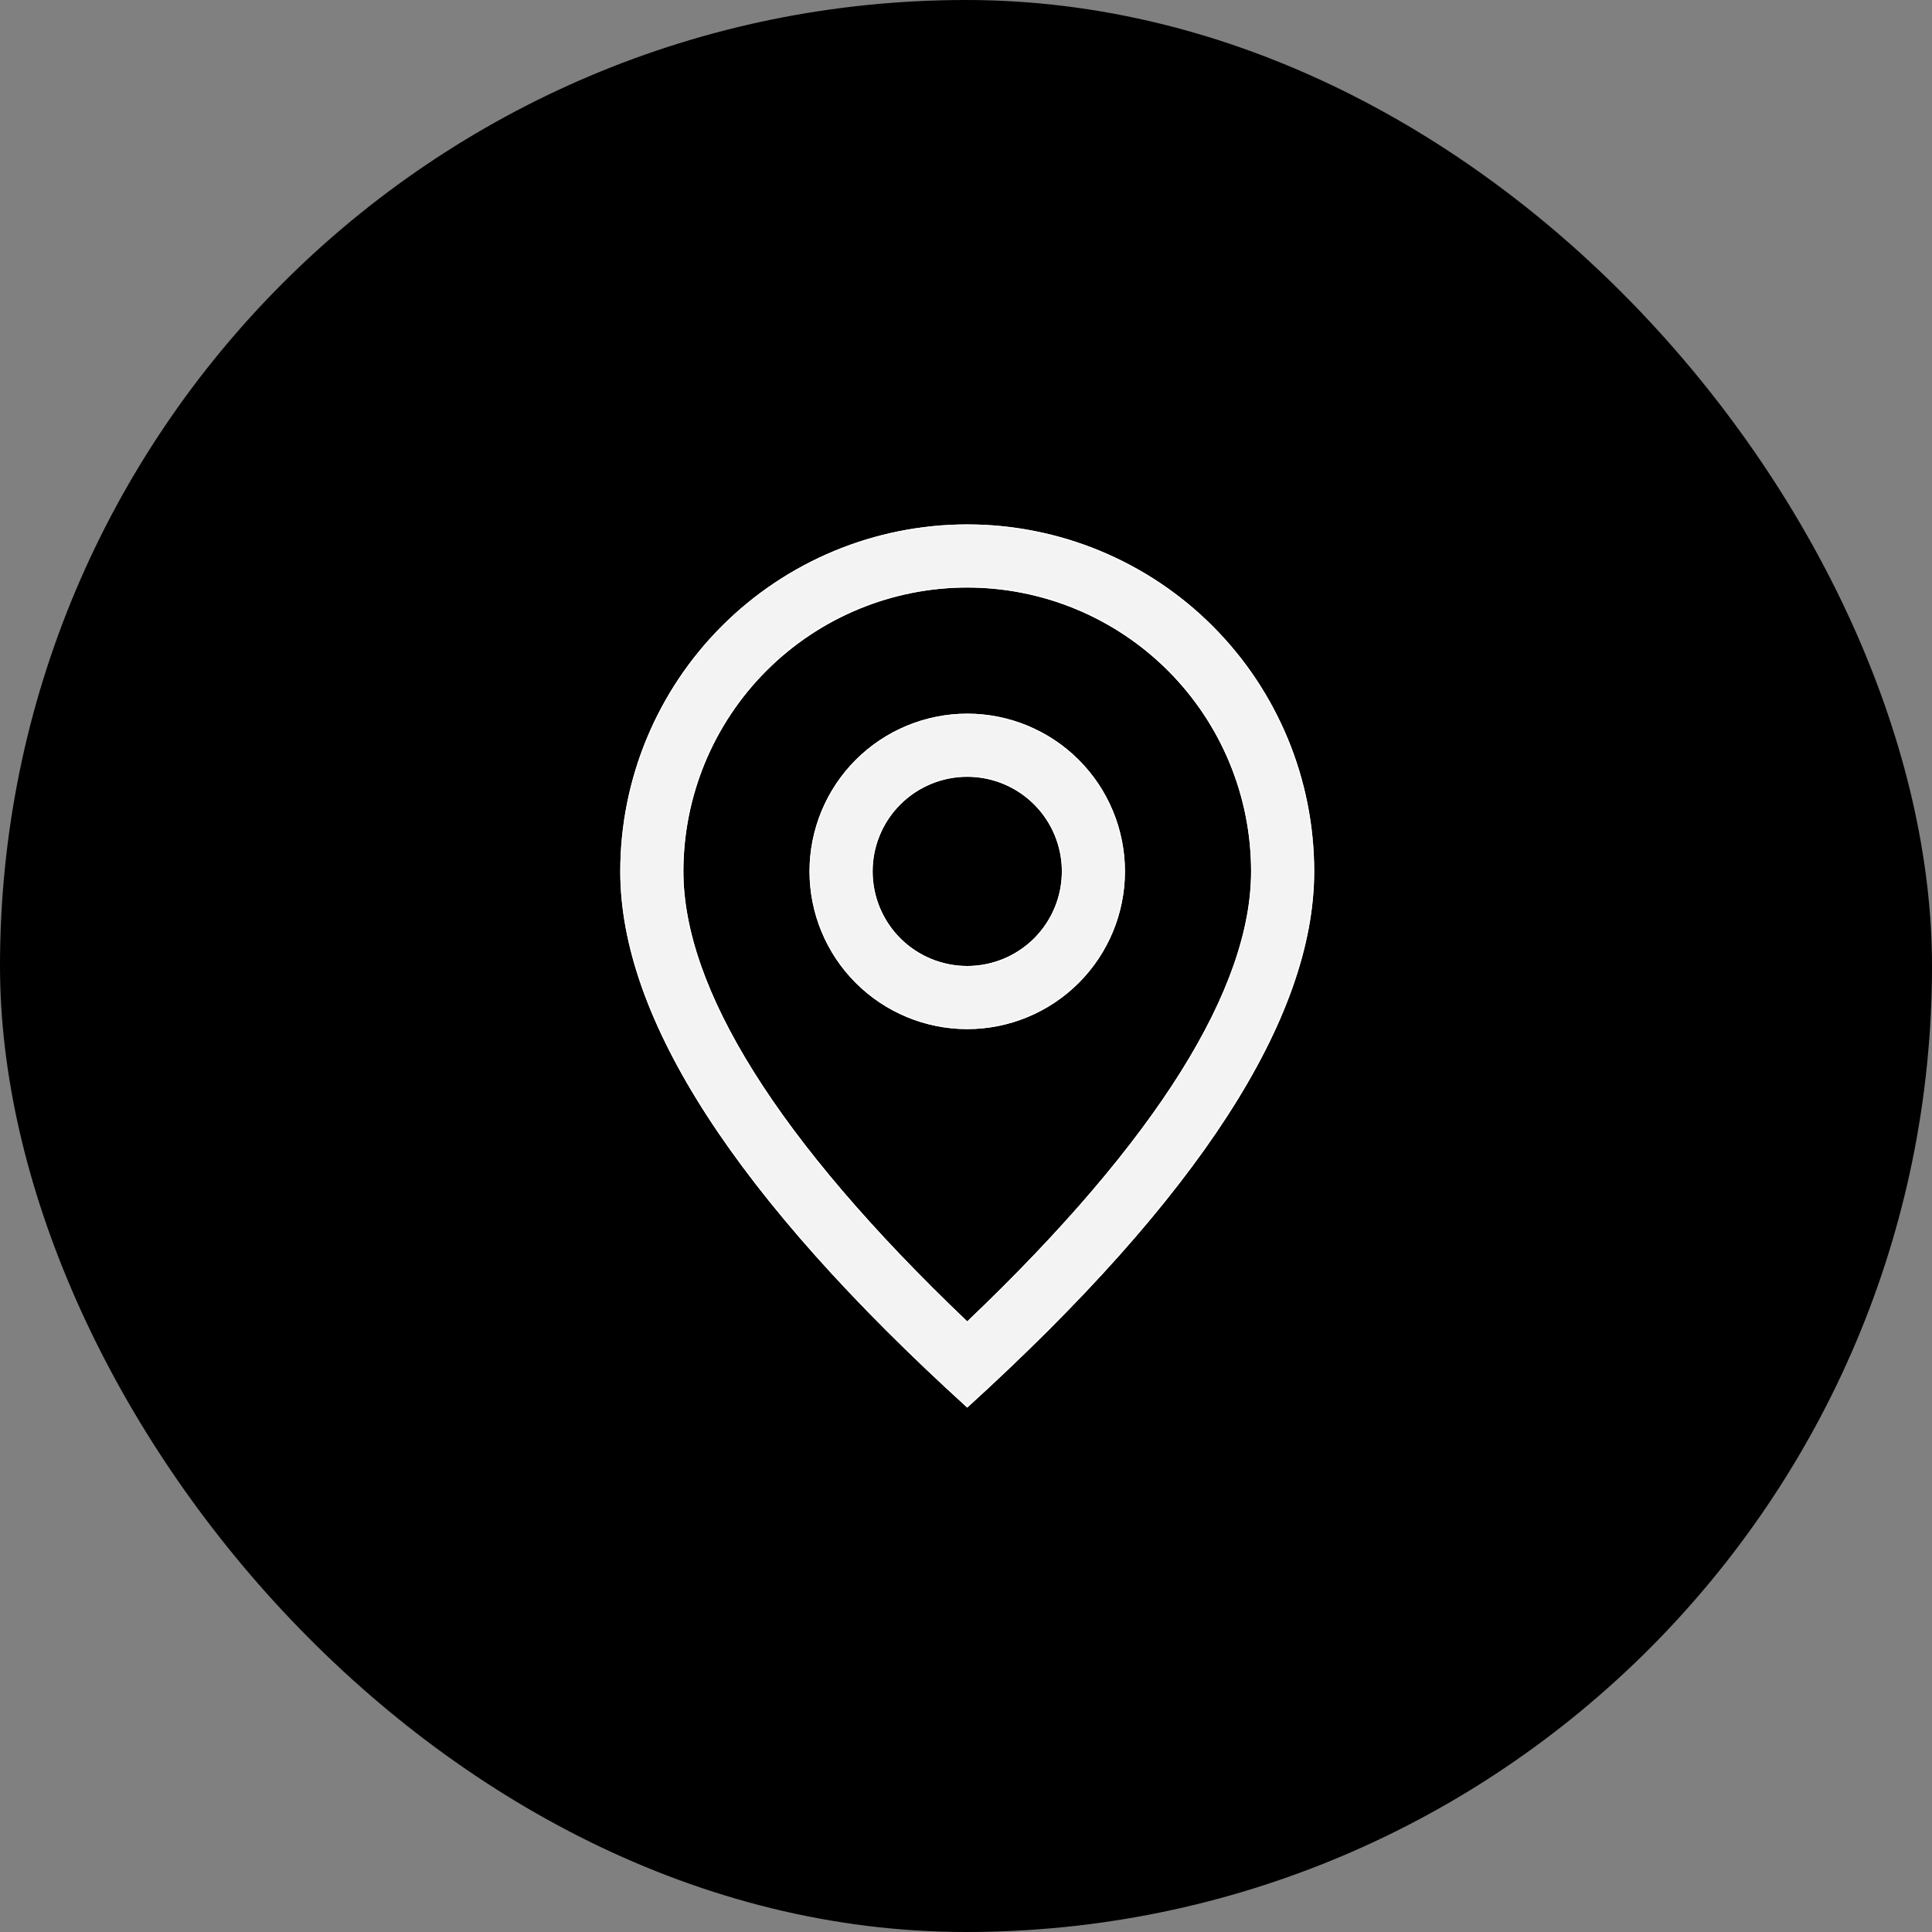 <?xml version="1.0" encoding="UTF-8"?>
<svg xmlns="http://www.w3.org/2000/svg" width="50" height="50" viewBox="0 0 50 50" fill="none">
  <rect x="0" y="0" width="50" height="50" fill="#808080" stroke="none"/>
  <rect width="50" height="50" rx="25" fill="black"></rect>
  <path d="M32.379 22.551C32.379 20.603 31.605 18.734 30.227 17.356C28.849 15.979 26.981 15.205 25.032 15.205C23.084 15.205 21.215 15.979 19.837 17.356C18.46 18.734 17.686 20.603 17.686 22.551C17.686 25.565 20.097 29.493 25.032 34.198C29.967 29.493 32.379 25.565 32.379 22.551ZM25.032 36.428C19.046 30.986 16.053 26.36 16.053 22.551C16.053 20.17 16.999 17.886 18.683 16.202C20.367 14.518 22.651 13.572 25.032 13.572C27.414 13.572 29.698 14.518 31.381 16.202C33.065 17.886 34.011 20.17 34.011 22.551C34.011 26.36 31.019 30.986 25.032 36.428Z" fill="white" fill-opacity="0.95"></path>
  <path d="M25.033 13.585C27.41 13.585 29.691 14.529 31.373 16.211C33.054 17.892 33.998 20.174 33.998 22.552C33.998 24.452 33.252 26.559 31.756 28.87C30.262 31.18 28.02 33.694 25.032 36.411C22.043 33.694 19.802 31.179 18.308 28.87C16.813 26.559 16.066 24.452 16.066 22.552C16.066 20.174 17.01 17.892 18.692 16.211C20.373 14.529 22.655 13.585 25.033 13.585ZM25.033 15.192C23.081 15.192 21.209 15.967 19.829 17.348C18.448 18.728 17.673 20.6 17.673 22.552C17.674 24.062 18.277 25.799 19.498 27.747C20.718 29.695 22.556 31.854 25.024 34.207L25.033 34.216L25.041 34.207C27.509 31.854 29.346 29.695 30.567 27.747C31.787 25.799 32.391 24.062 32.391 22.552C32.391 20.6 31.616 18.728 30.236 17.348C28.856 15.967 26.984 15.192 25.033 15.192Z" stroke="white" stroke-opacity="0.95" stroke-width="0.026"></path>
  <path d="M25.032 25C25.681 25 26.304 24.742 26.764 24.283C27.223 23.823 27.481 23.201 27.481 22.551C27.481 21.902 27.223 21.279 26.764 20.82C26.304 20.36 25.681 20.102 25.032 20.102C24.383 20.102 23.76 20.36 23.3 20.82C22.841 21.279 22.583 21.902 22.583 22.551C22.583 23.201 22.841 23.823 23.3 24.283C23.76 24.742 24.383 25 25.032 25ZM25.032 26.633C23.95 26.633 22.912 26.203 22.146 25.437C21.381 24.672 20.951 23.634 20.951 22.551C20.951 21.469 21.381 20.43 22.146 19.665C22.912 18.9 23.95 18.47 25.032 18.47C26.114 18.47 27.153 18.9 27.918 19.665C28.683 20.43 29.113 21.469 29.113 22.551C29.113 23.634 28.683 24.672 27.918 25.437C27.153 26.203 26.114 26.633 25.032 26.633Z" fill="white" fill-opacity="0.95"></path>
  <path d="M25.032 18.482C26.111 18.482 27.146 18.911 27.909 19.674C28.672 20.437 29.101 21.472 29.101 22.551C29.101 23.63 28.672 24.665 27.909 25.428C27.146 26.191 26.111 26.62 25.032 26.62C23.953 26.62 22.918 26.191 22.155 25.428C21.392 24.665 20.963 23.63 20.963 22.551C20.963 21.472 21.392 20.437 22.155 19.674C22.918 18.911 23.953 18.483 25.032 18.482ZM25.032 20.09C24.379 20.09 23.753 20.349 23.291 20.811C22.83 21.272 22.571 21.898 22.571 22.551C22.571 23.204 22.83 23.83 23.291 24.292C23.753 24.753 24.379 25.013 25.032 25.013C25.685 25.013 26.311 24.754 26.773 24.292C27.235 23.83 27.494 23.204 27.494 22.551C27.494 21.898 27.234 21.272 26.773 20.811C26.311 20.349 25.685 20.09 25.032 20.09Z" stroke="white" stroke-opacity="0.95" stroke-width="0.026"></path>
</svg>
